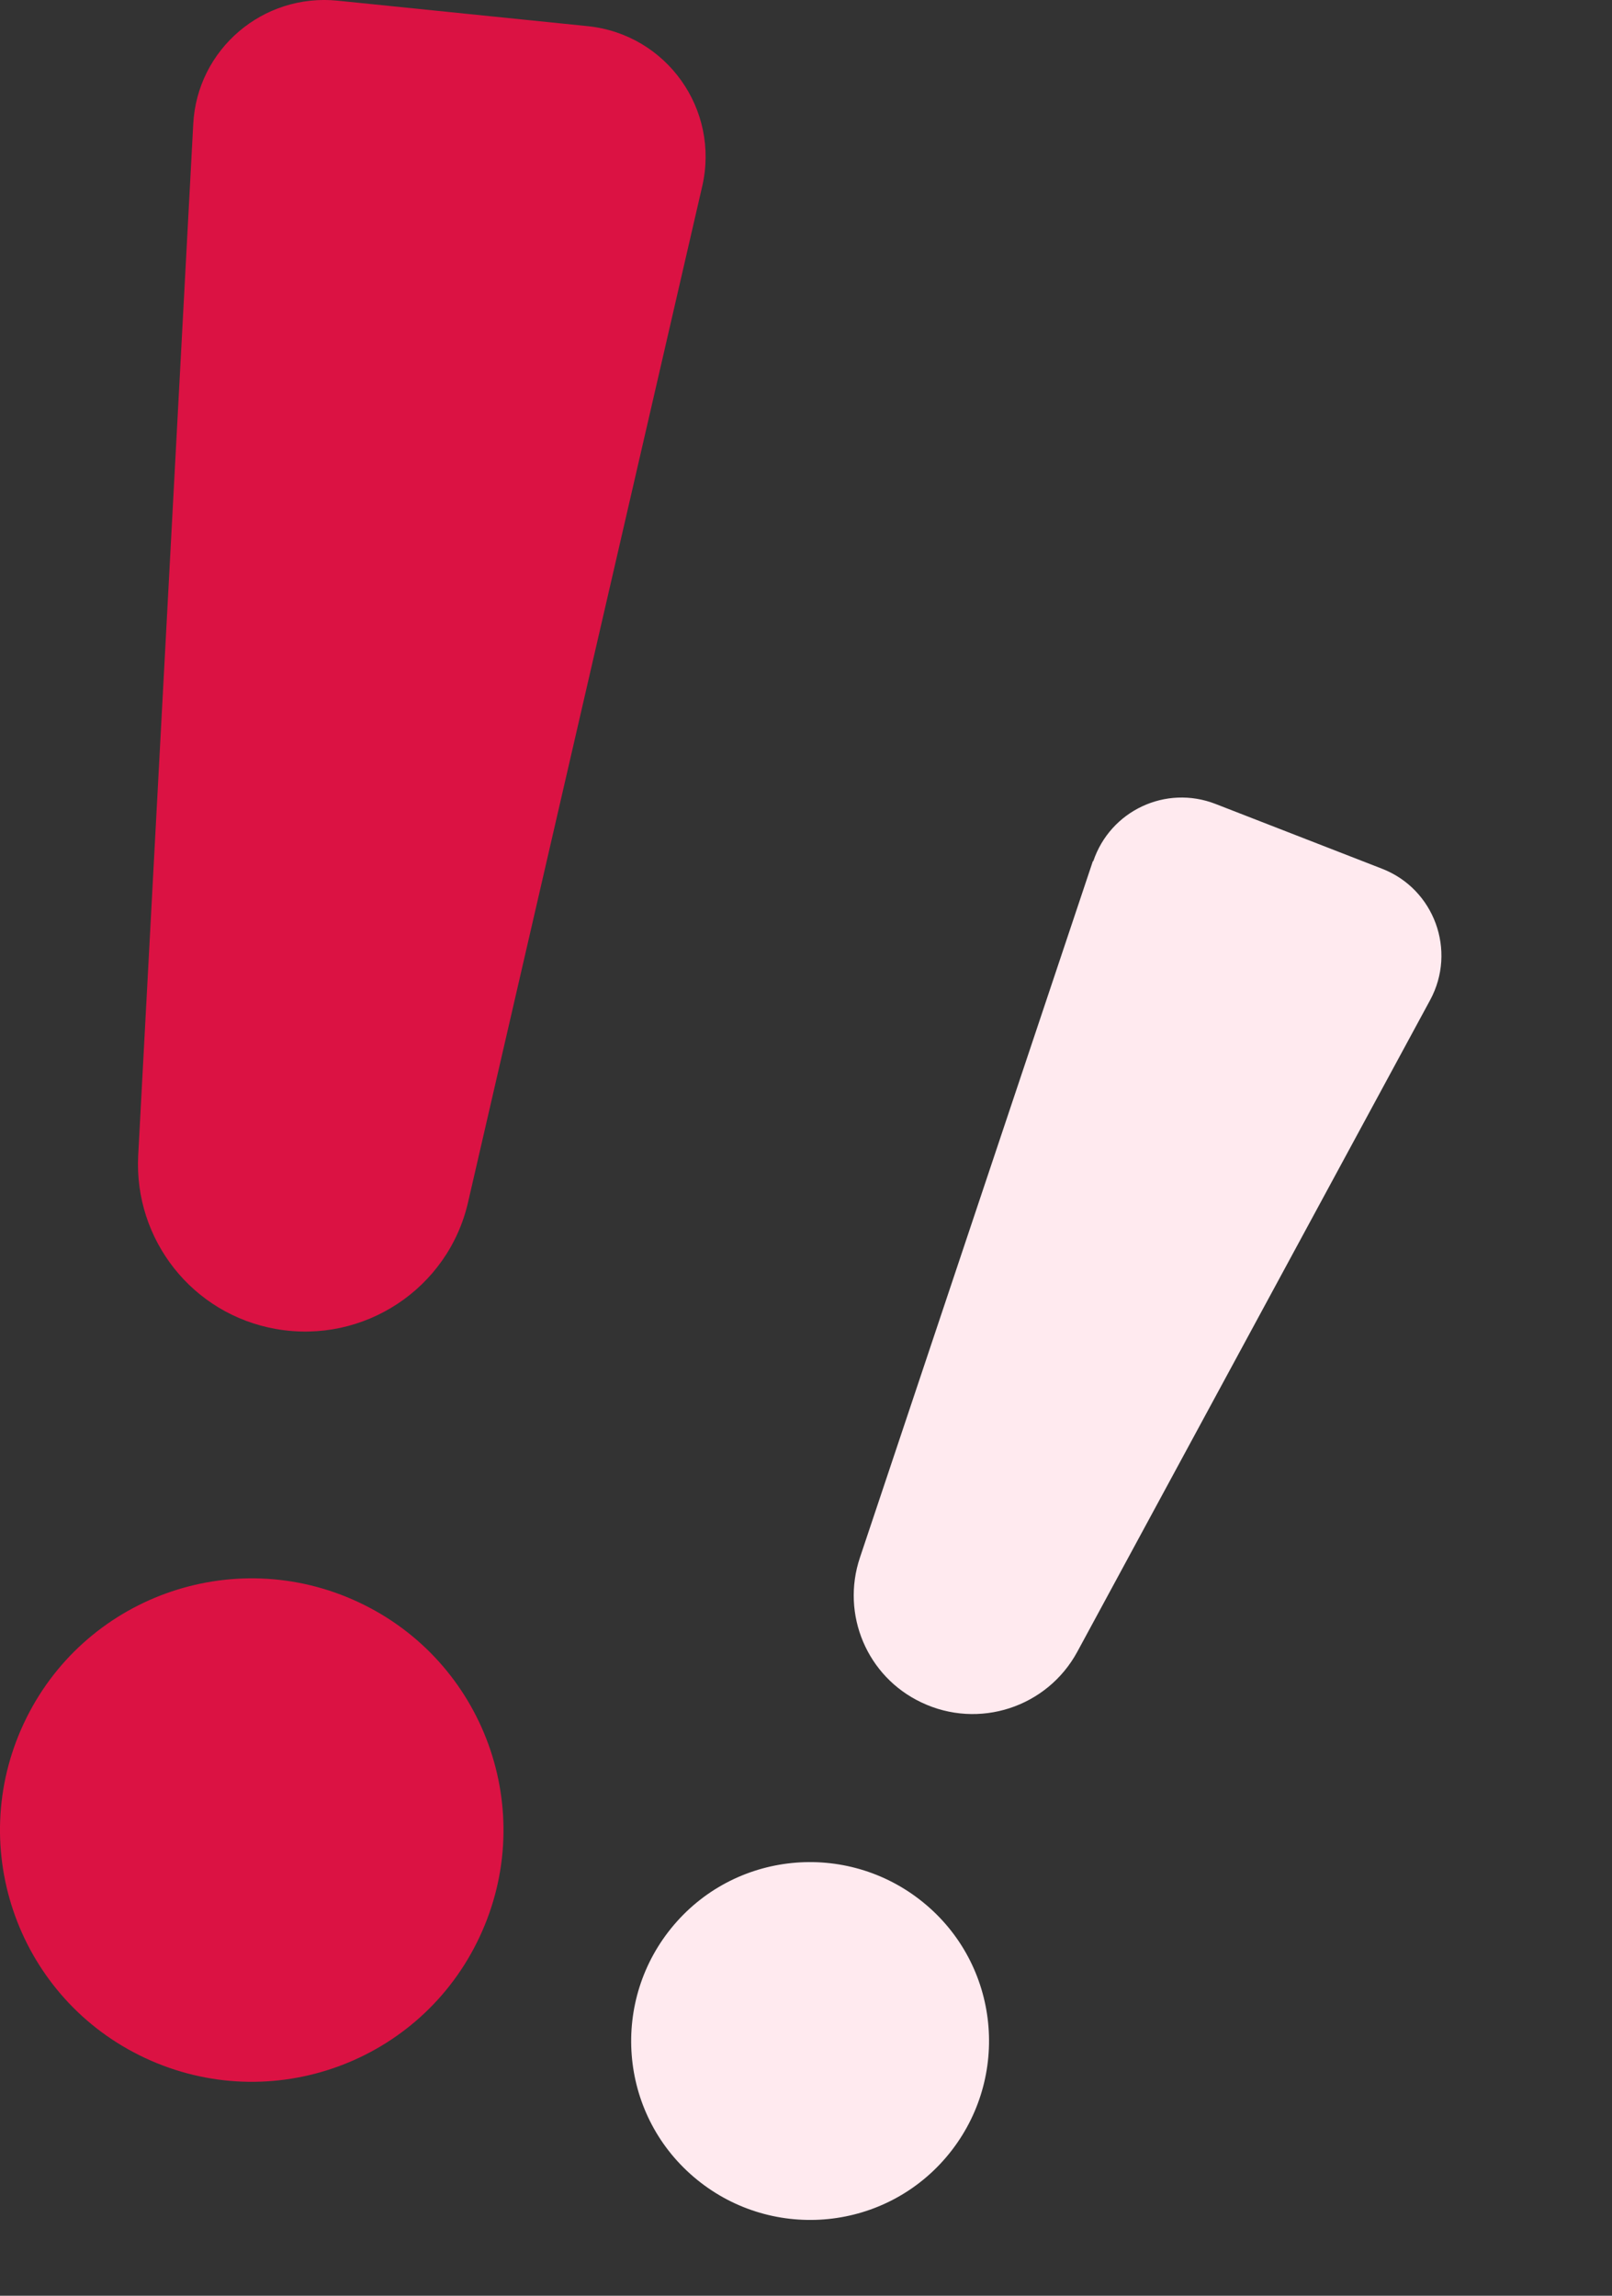 <?xml version="1.0" encoding="UTF-8"?> <svg xmlns="http://www.w3.org/2000/svg" width="33" height="47" viewBox="0 0 33 47" fill="none"><rect x="0" y="0" width="33" height="47" fill="#333333" stroke="none"/><path d="M3.956 2.54L2.829 23.657C2.74 25.381 3.941 26.908 5.65 27.208C7.446 27.525 9.181 26.382 9.584 24.604L14.375 3.816C14.739 2.24 13.646 0.705 12.036 0.536L6.916 0.014C5.385 -0.143 4.035 1.008 3.956 2.54Z" fill="#DB1243"></path><path d="M9.82 39.649C8.617 42.225 5.553 43.341 2.971 42.133C0.395 40.93 -0.721 37.865 0.487 35.283C1.69 32.708 4.755 31.592 7.337 32.8C9.912 34.003 11.028 37.067 9.82 39.649Z" fill="#DB1243"></path><path d="M22.373 17.629L17.604 31.888C17.213 33.055 17.75 34.327 18.862 34.853C20.034 35.412 21.436 34.956 22.054 33.816L29.277 20.474C29.825 19.461 29.36 18.199 28.292 17.785L24.884 16.459C23.864 16.062 22.729 16.597 22.38 17.633L22.373 17.629Z" fill="#FFEAEF"></path><path d="M19.369 44.165C18.056 45.705 15.744 45.882 14.204 44.57C12.664 43.258 12.487 40.945 13.799 39.405C15.112 37.865 17.424 37.688 18.964 39.001C20.504 40.313 20.681 42.625 19.369 44.165Z" fill="#FFEAEF"></path></svg> 